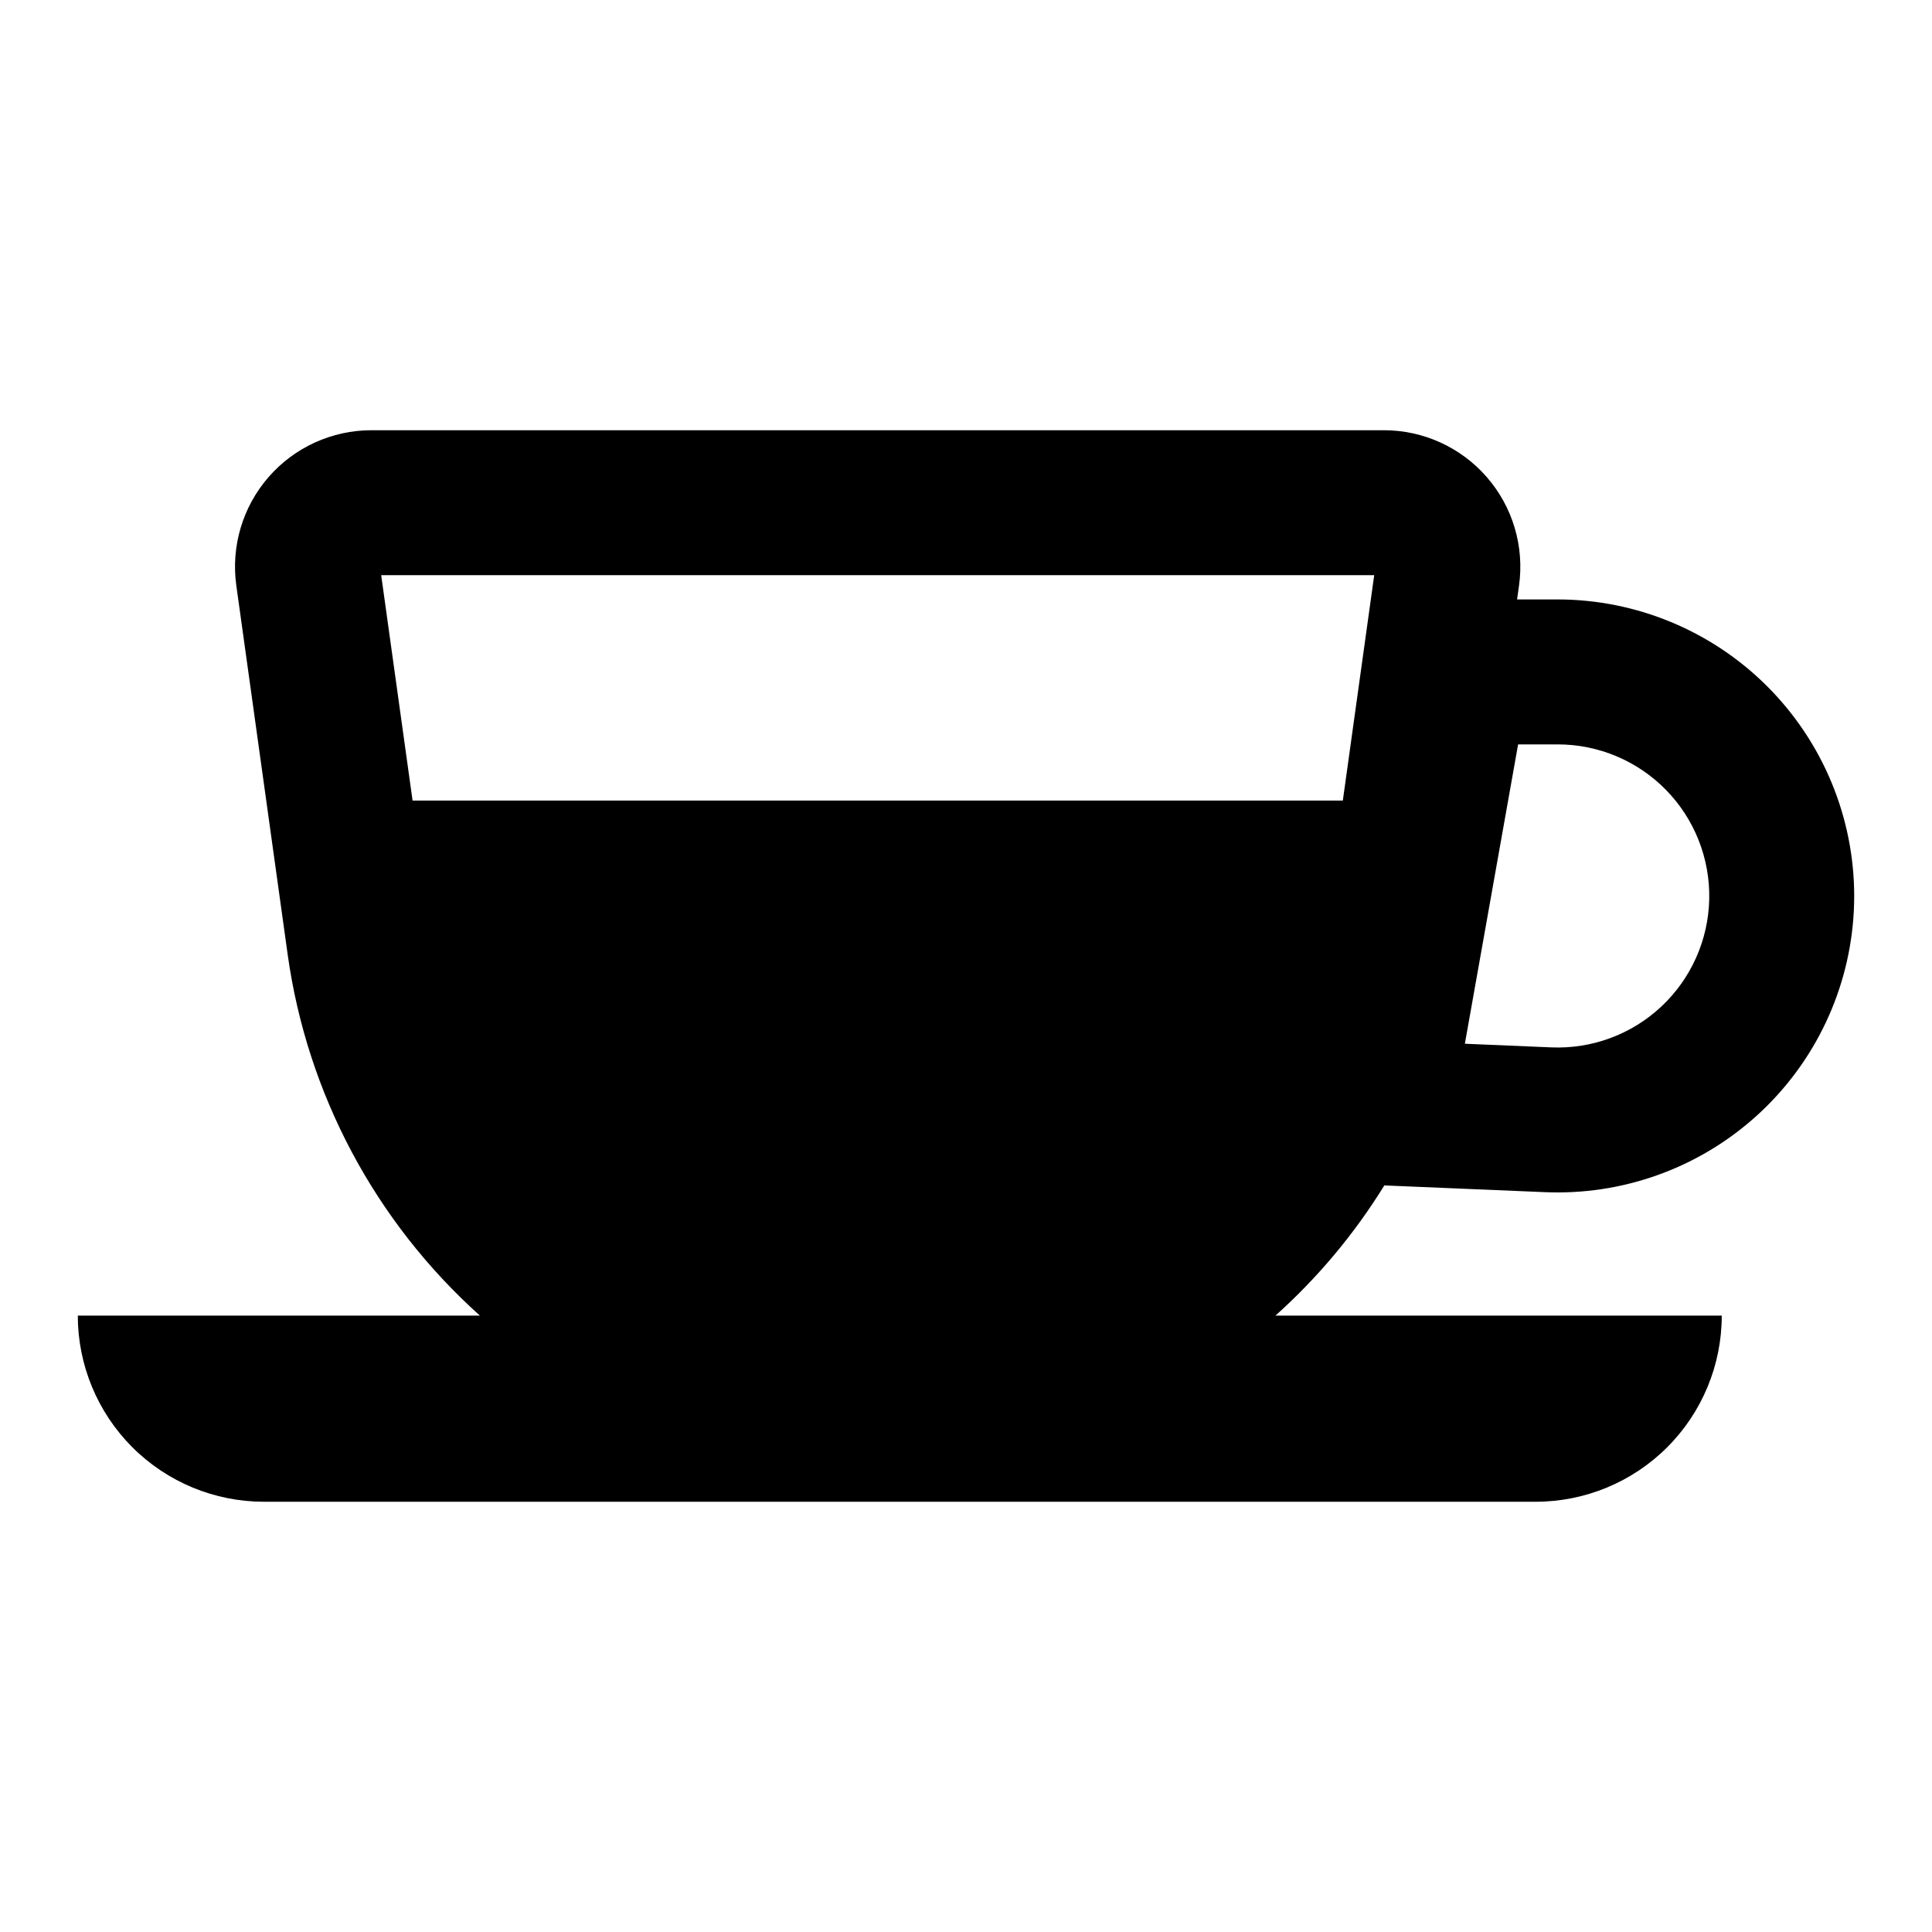 <?xml version="1.0" encoding="UTF-8"?>
<!-- Uploaded to: ICON Repo, www.svgrepo.com, Generator: ICON Repo Mixer Tools -->
<svg fill="#000000" width="800px" height="800px" version="1.1" viewBox="144 144 512 512" xmlns="http://www.w3.org/2000/svg">
 <path d="m510.87 458.15 42.656 1.789c1.141 0.043 2.262 0.066 3.391 0.066 20.82-0.031 40.777-8.324 55.488-23.055 14.711-14.73 22.973-34.699 22.977-55.52-0.023-20.832-8.309-40.801-23.039-55.531-14.73-14.73-34.703-23.02-55.535-23.043h-10.766l0.516-3.676c1.449-10.363-1.668-20.848-8.539-28.742s-16.824-12.426-27.289-12.422h-268.27c-10.465-0.004-20.422 4.527-27.293 12.422-6.871 7.894-9.984 18.379-8.539 28.742l13.598 97.699v0.004c5.137 36.941 23.188 70.867 50.953 95.77h-106.56c0.004 13.082 5.199 25.629 14.449 34.879s21.797 14.445 34.879 14.449h337.01c13.082 0 25.629-5.195 34.879-14.449 9.25-9.25 14.449-21.797 14.449-34.879h-118.28c11.223-10.059 20.945-21.68 28.859-34.504zm35.445-116.88h10.492c10.797 0 21.141 4.348 28.695 12.062 7.555 7.711 11.684 18.145 11.461 28.938-0.223 10.793-4.785 21.043-12.652 28.438-7.871 7.394-18.383 11.309-29.172 10.859l-22.934-0.965zm-292.98 14.891-8.316-59.73h263.16l-8.316 59.73z"/>
</svg>